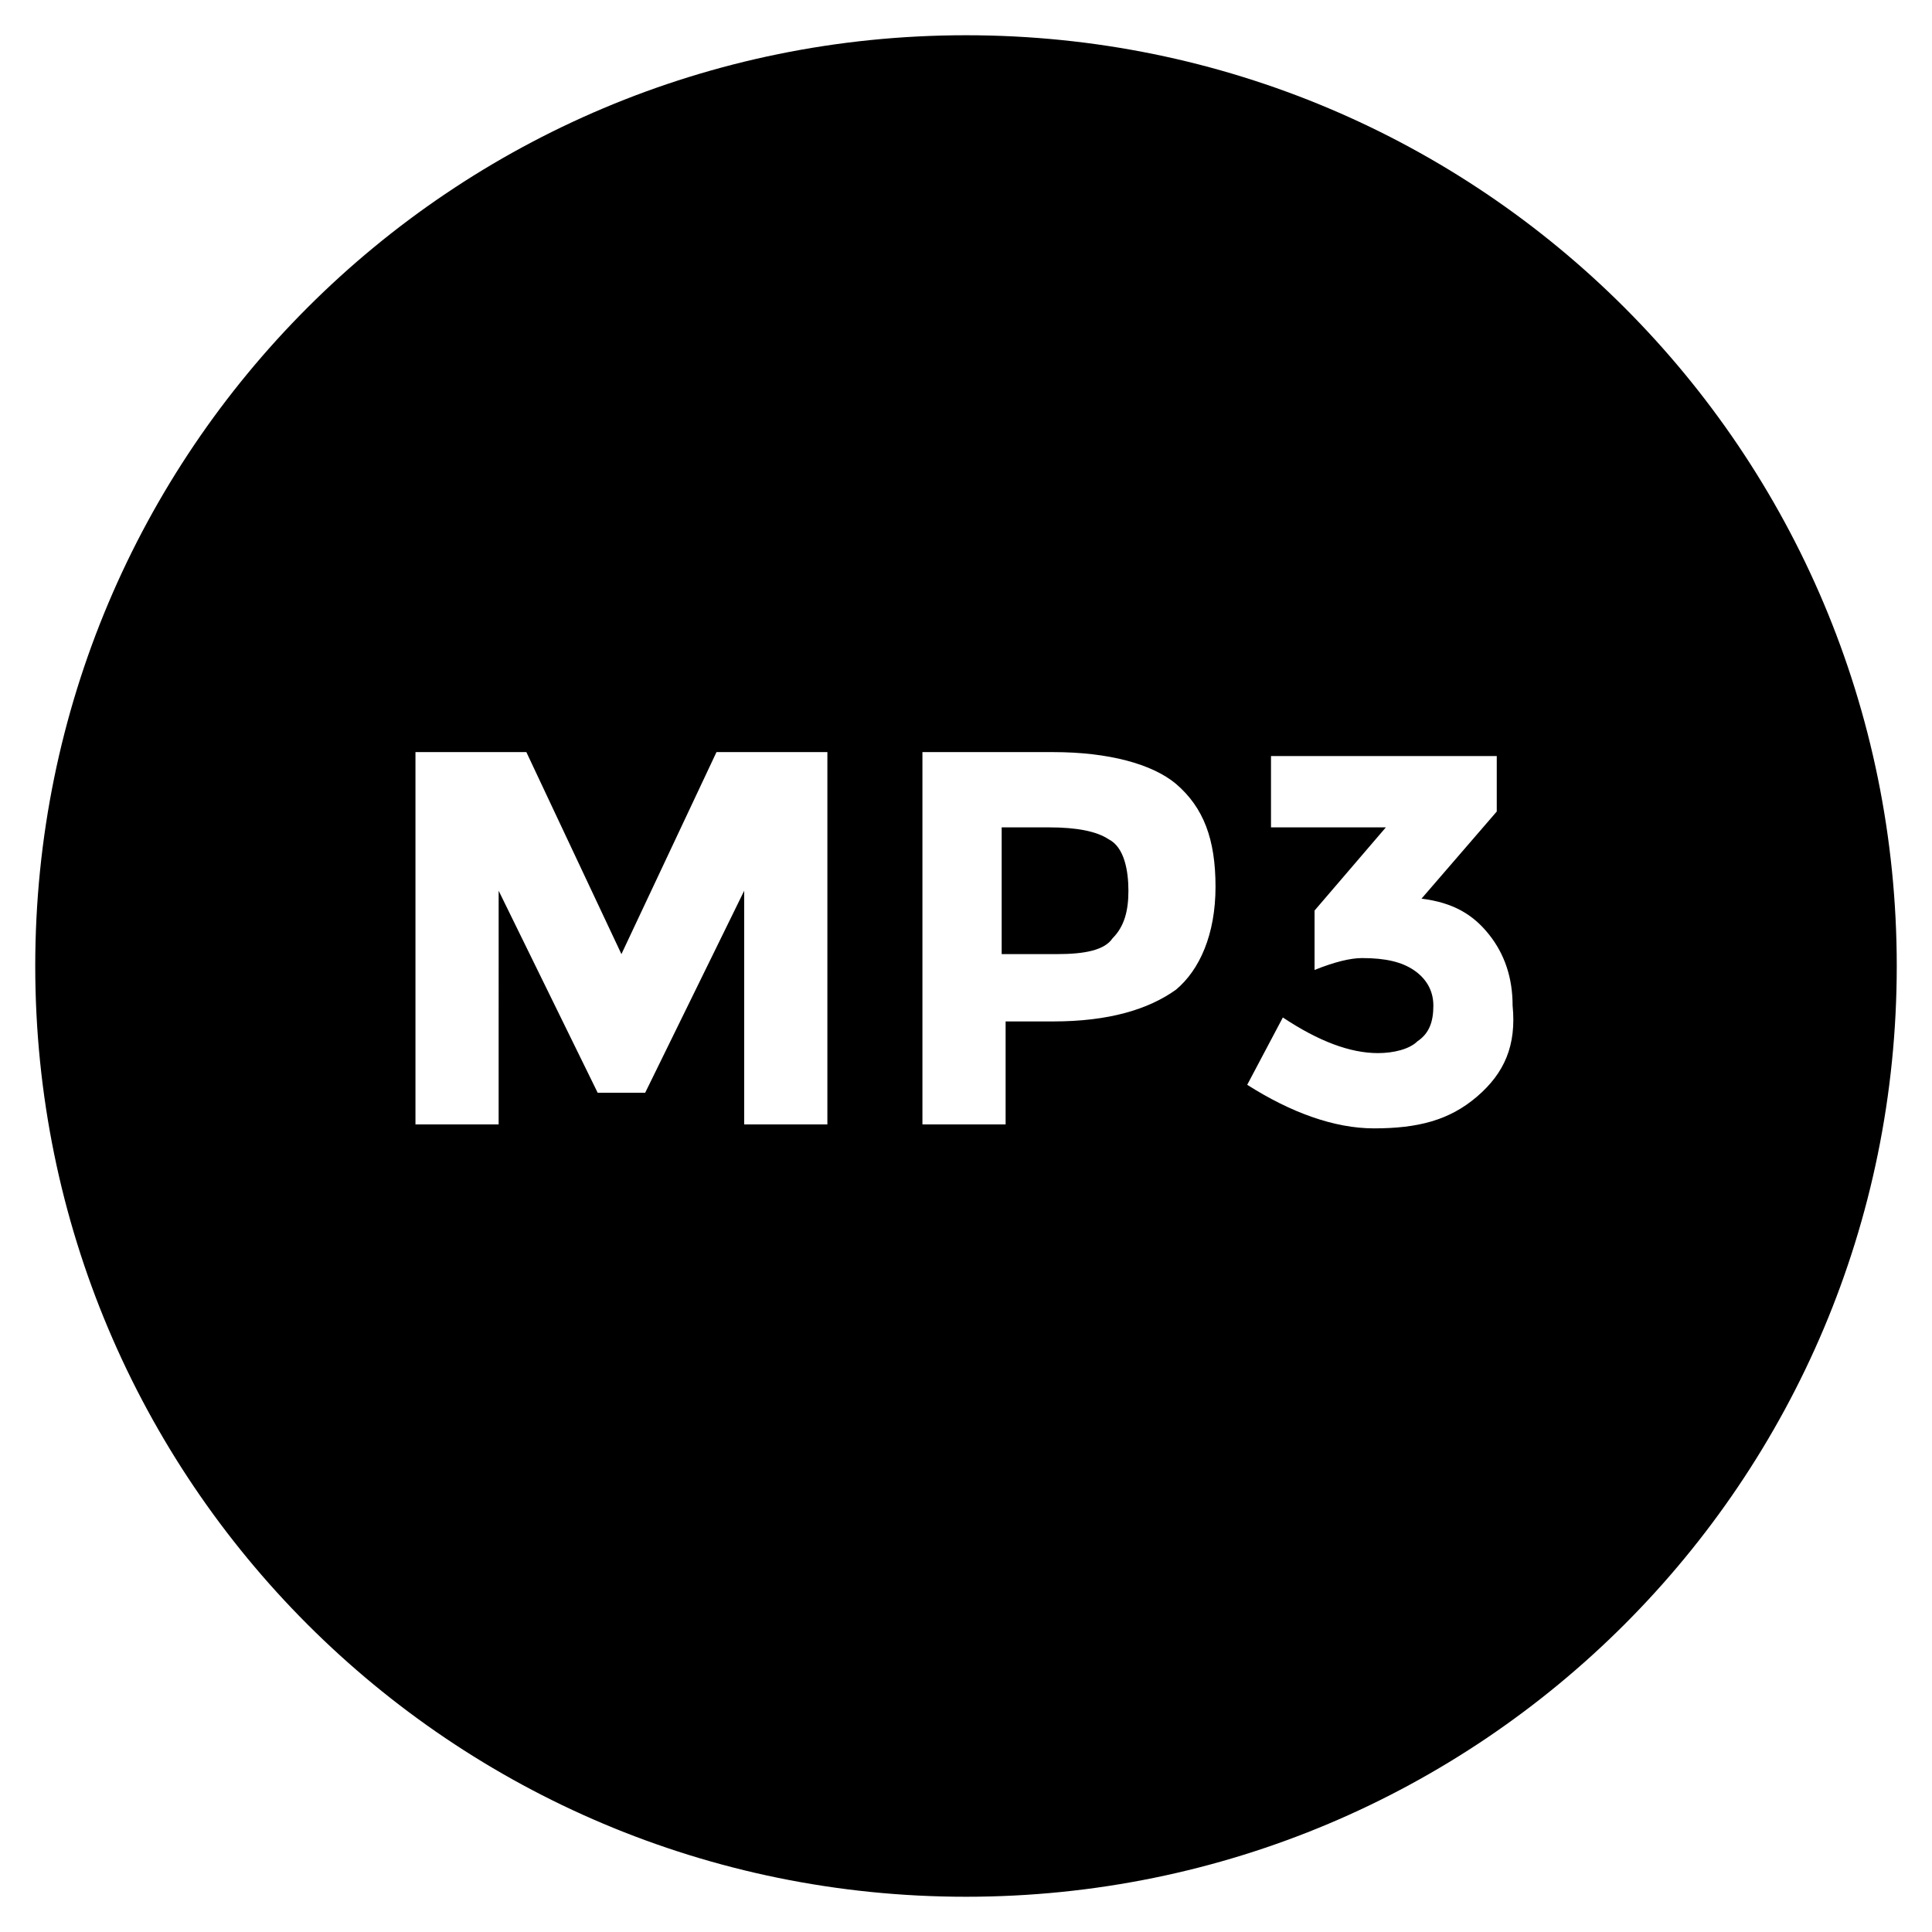 <?xml version="1.0" encoding="UTF-8"?>
<!-- Uploaded to: ICON Repo, www.iconrepo.com, Generator: ICON Repo Mixer Tools -->
<svg fill="#000000" width="800px" height="800px" version="1.1" viewBox="144 144 512 512" xmlns="http://www.w3.org/2000/svg">
 <g>
  <path d="m437.79 366.41c-3.148-2.098-8.398-3.148-15.742-3.148h-12.594v33.586h14.695c7.348 0 12.594-1.051 14.695-4.199 3.148-3.148 4.199-7.348 4.199-12.594-0.008-5.246-1.055-11.543-5.254-13.645z"/>
  <path d="m400 153.34c-136.45 0-246.66 110.21-246.66 246.66 0 136.45 110.21 246.66 246.66 246.66 136.45 0 246.66-110.21 246.66-246.66 0-136.45-110.21-246.66-246.66-246.66zm-36.738 288.64h-22.043v-61.926l-26.238 53.531h-12.594l-26.238-53.531-0.004 61.926h-22.043v-98.664h29.391l25.191 53.531 25.191-53.531h29.391zm92.367-35.688c-7.348 5.246-17.844 8.398-32.539 8.398l-12.594-0.004v27.293h-22.043v-98.664h34.637c14.695 0 26.238 3.148 32.539 8.398 7.348 6.297 10.496 14.695 10.496 27.289s-4.199 22.039-10.496 27.289zm79.77 28.34c-7.348 6.297-15.742 8.398-27.289 8.398-10.496 0-22.043-4.199-33.586-11.547l9.445-17.844c9.445 6.297 17.844 9.445 25.191 9.445 4.199 0 8.398-1.051 10.496-3.148 3.148-2.098 4.199-5.246 4.199-9.445 0-4.199-2.098-7.348-5.246-9.445-3.148-2.098-7.348-3.148-13.645-3.148-3.148 0-7.348 1.051-12.594 3.148v-15.742l18.895-22.043h-30.438v-18.895h59.828v14.695l-19.941 23.09c8.398 1.051 13.645 4.199 17.844 9.445 4.199 5.246 6.297 11.547 6.297 18.895 1.039 10.496-2.109 17.84-9.457 24.141z"/>
 </g>
</svg>